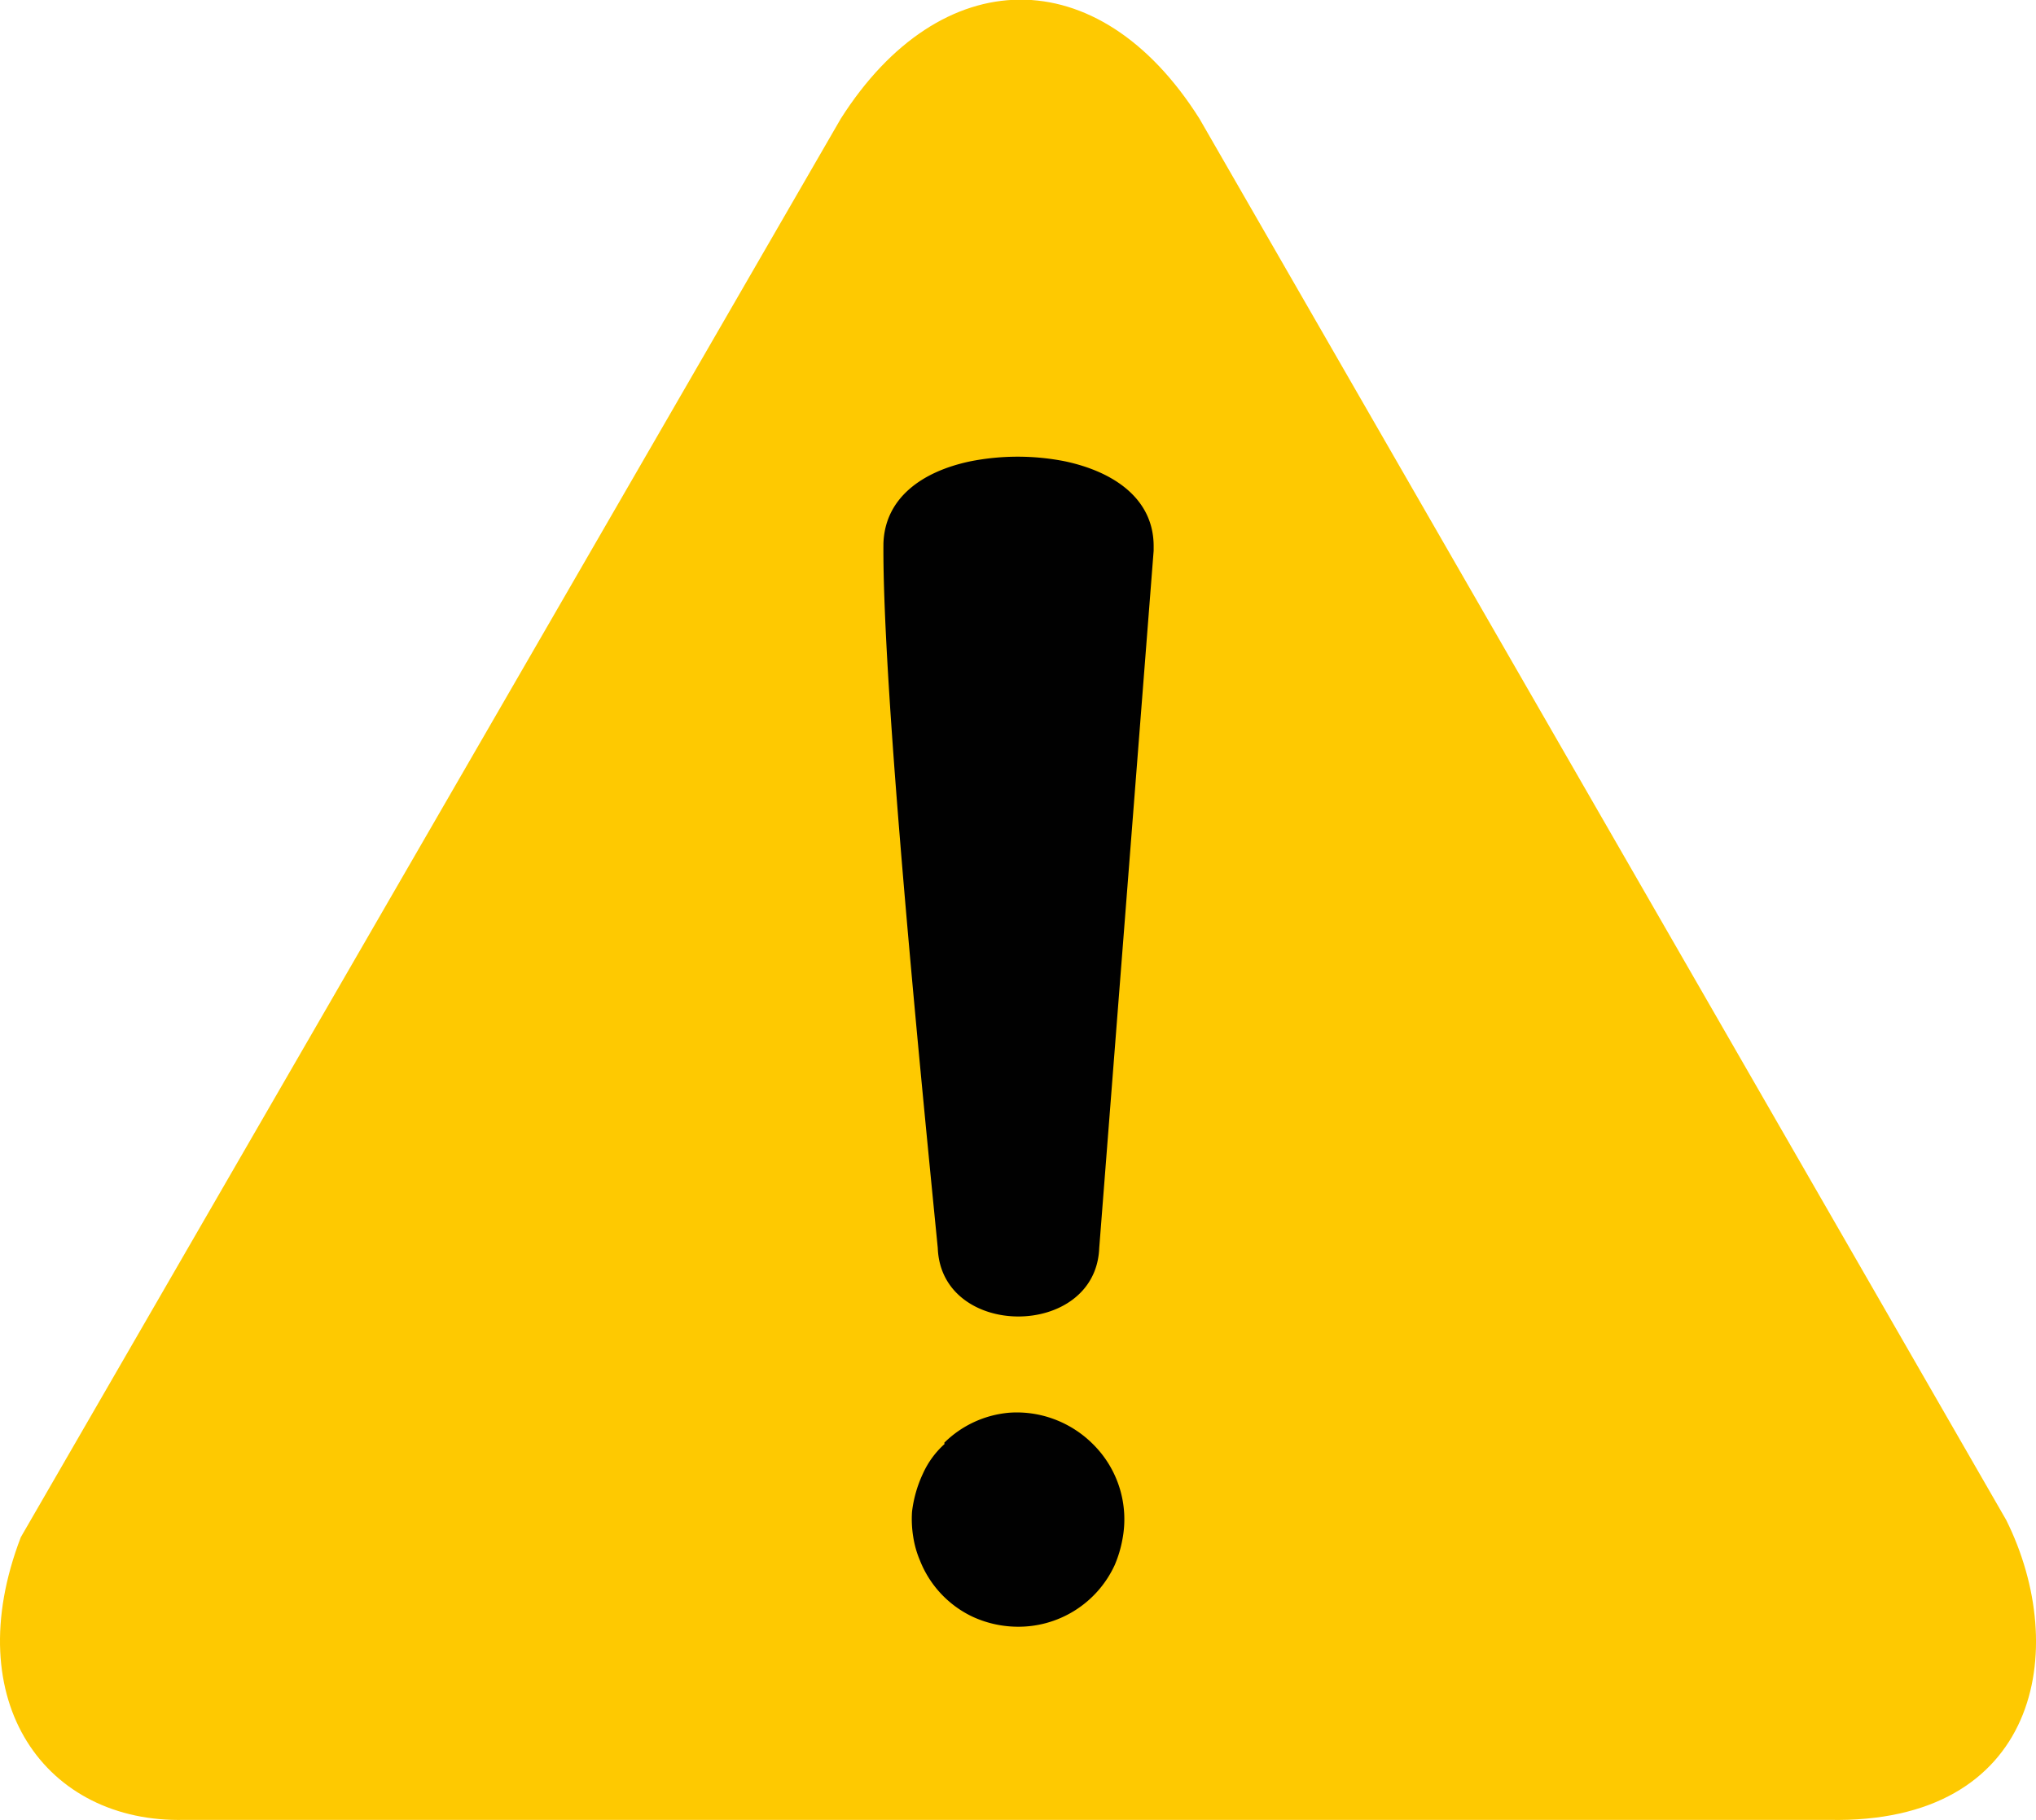 <svg xmlns="http://www.w3.org/2000/svg" width="26.409" height="23.61" viewBox="0 0 26.409 23.61">
  <g id="warning-icon" transform="translate(-7.907 -7.894)">
    <path id="Path_74114" data-name="Path 74114" d="M8.177,27.835l10.635-18.4c1.292-2.035,3.339-2.086,4.654,0L33.93,27.613c.836,1.68.422,3.946-2.3,3.889H10.3C8.509,31.547,7.355,29.976,8.177,27.835Z" transform="translate(0 0)" fill="#fec901" fill-rule="evenodd"/>
    <path id="Path_74115" data-name="Path 74115" d="M55.158,44.706a1.364,1.364,0,0,1,.846-.39,1.381,1.381,0,0,1,.592.089,1.406,1.406,0,0,1,.493.321,1.371,1.371,0,0,1,.38,1.233,1.537,1.537,0,0,1-.1.333,1.374,1.374,0,0,1-1.287.8,1.411,1.411,0,0,1-.56-.131,1.359,1.359,0,0,1-.678-.725,1.278,1.278,0,0,1-.089-.313,1.438,1.438,0,0,1-.015-.323h0a1.611,1.611,0,0,1,.141-.493,1.159,1.159,0,0,1,.281-.385Zm2.01-2.525c-.047,1.181-2.049,1.184-2.094,0-.2-2.025-.72-7.236-.705-9.138.017-.587.493-.935,1.125-1.068a3.164,3.164,0,0,1,1.233,0c.644.138,1.147.493,1.147,1.1v.059Z" transform="translate(-35.003 -18.096)" fill="#010101"/>
  </g>
</svg>
